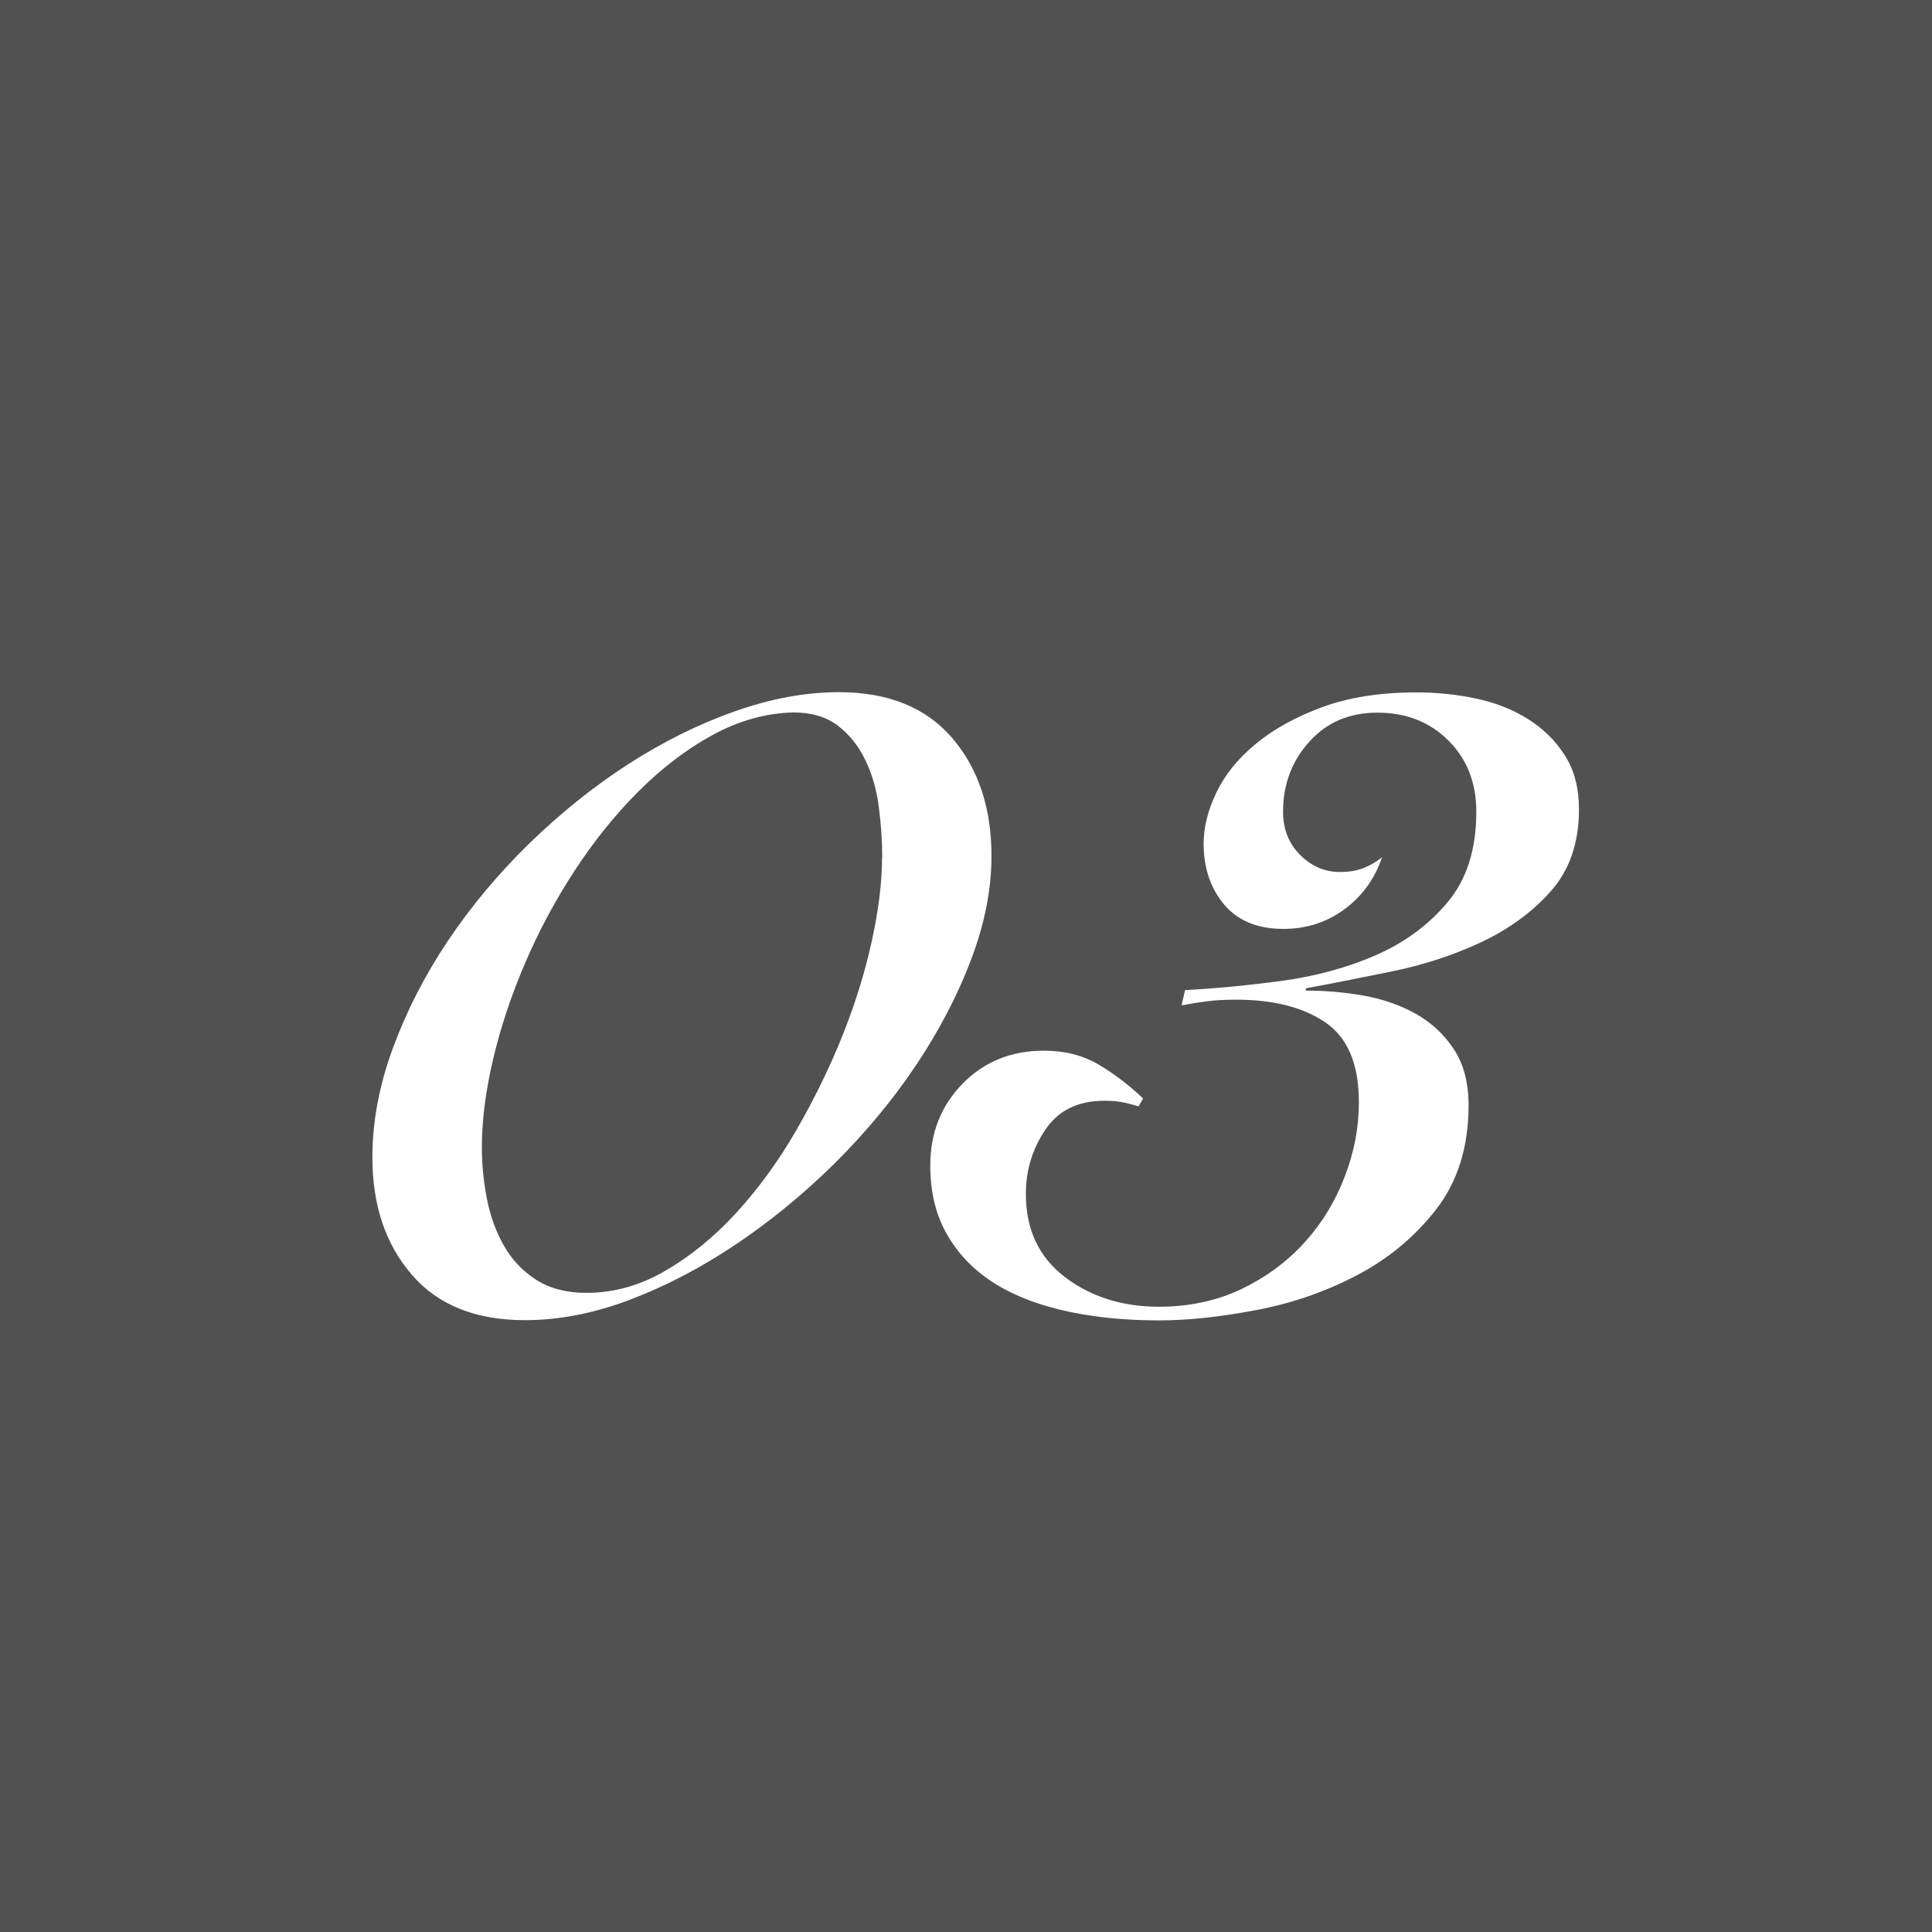 <?xml version="1.0" encoding="UTF-8"?>
<svg id="_レイヤー_2" data-name="レイヤー 2" xmlns="http://www.w3.org/2000/svg" viewBox="0 0 84.88 84.88">
  <rect x="0" y="0" width="84.88" height="84.88" fill="#808080" stroke="none"/>
  <defs>
    <style>
      .cls-1 {
        fill: #fff;
      }

      .cls-2 {
        fill: #333;
        opacity: .6;
      }
    </style>
  </defs>
  <g id="_グローバルメディアミックス_ご担当者様へ_" data-name="グローバルメディアミックス_ご担当者様へ">
    <g>
      <rect class="cls-2" y="0" width="84.88" height="84.88"/>
      <g>
        <path class="cls-1" d="M43.56,37.6c0,1.47-.3,2.99-.9,4.57-.6,1.58-1.41,3.13-2.43,4.65-1.02,1.52-2.21,2.95-3.57,4.3-1.37,1.35-2.81,2.53-4.33,3.55-1.52,1.02-3.07,1.83-4.65,2.43-1.58.6-3.12.9-4.62.9-2.17,0-3.83-.67-4.97-2-1.15-1.33-1.73-3.05-1.73-5.15,0-1.57.3-3.17.9-4.8.6-1.63,1.41-3.21,2.42-4.72,1.02-1.52,2.21-2.94,3.58-4.28,1.37-1.33,2.81-2.49,4.33-3.47,1.52-.98,3.08-1.76,4.67-2.32,1.6-.57,3.13-.85,4.6-.85,2.17,0,3.83.68,4.98,2.02,1.15,1.35,1.72,3.08,1.72,5.18ZM38.76,37.7c0-.73-.05-1.48-.15-2.25-.1-.77-.3-1.46-.6-2.07-.3-.62-.7-1.12-1.2-1.5-.5-.38-1.15-.58-1.95-.58-1.23.03-2.42.37-3.57,1-1.15.63-2.23,1.46-3.25,2.48-1.02,1.02-1.95,2.18-2.8,3.48-.85,1.3-1.57,2.65-2.17,4.05-.6,1.4-1.07,2.8-1.4,4.2-.33,1.4-.5,2.7-.5,3.9,0,.73.07,1.48.22,2.25.15.77.4,1.46.75,2.07.35.62.83,1.12,1.42,1.5.6.38,1.33.57,2.2.57,1.2,0,2.36-.32,3.47-.97,1.12-.65,2.16-1.5,3.12-2.55s1.84-2.25,2.62-3.6c.78-1.35,1.46-2.73,2.03-4.15.57-1.42,1-2.81,1.3-4.18.3-1.37.45-2.58.45-3.65Z"/>
        <path class="cls-1" d="M52.06,43.5c1.3-.07,2.7-.2,4.2-.4s2.88-.57,4.15-1.12,2.33-1.32,3.17-2.32c.85-1,1.28-2.33,1.28-4,0-1.27-.41-2.31-1.22-3.12-.82-.82-1.86-1.23-3.12-1.23s-2.23.43-3,1.28c-.77.85-1.15,1.88-1.15,3.07,0,.77.25,1.4.75,1.9s1.08.75,1.75.75c.43,0,.8-.07,1.1-.2.3-.13.55-.28.75-.45-.33.97-.89,1.73-1.67,2.3-.78.57-1.67.85-2.67.85-1.13,0-2-.36-2.6-1.07-.6-.72-.9-1.61-.9-2.68,0-.7.18-1.44.55-2.22.37-.78.94-1.5,1.73-2.15.78-.65,1.76-1.19,2.92-1.62,1.17-.43,2.55-.65,4.15-.65.9,0,1.78.09,2.62.27.85.18,1.61.48,2.28.9.67.42,1.21.95,1.62,1.6.42.65.62,1.44.62,2.38,0,1.47-.42,2.67-1.25,3.6-.83.93-1.87,1.68-3.1,2.25-1.23.57-2.54.99-3.93,1.27-1.38.28-2.62.53-3.72.73v.1c.83,0,1.67.07,2.53.22.85.15,1.62.42,2.3.8.68.38,1.24.9,1.67,1.55.43.65.65,1.47.65,2.47,0,1.83-.48,3.36-1.43,4.58-.95,1.22-2.12,2.18-3.5,2.9-1.38.72-2.86,1.23-4.42,1.52-1.57.3-2.98.45-4.25.45-1.4,0-2.72-.12-3.95-.38s-2.3-.65-3.2-1.2c-.9-.55-1.61-1.26-2.12-2.12-.52-.87-.78-1.9-.78-3.1,0-1.43.47-2.63,1.42-3.6.95-.97,2.14-1.45,3.58-1.45.9,0,1.69.2,2.38.6.68.4,1.34.9,1.97,1.5l-.2.35c-.2-.07-.43-.12-.68-.18-.25-.05-.52-.07-.82-.07-1.17,0-2.03.43-2.6,1.28-.57.85-.85,1.79-.85,2.82,0,1.57.58,2.78,1.72,3.65,1.15.87,2.53,1.3,4.12,1.3,1.33,0,2.54-.26,3.62-.77,1.08-.52,2.01-1.2,2.78-2.05.77-.85,1.36-1.82,1.77-2.9.42-1.08.62-2.17.62-3.27,0-1.67-.49-2.83-1.47-3.5-.98-.67-2.29-1-3.92-1-.47,0-.89.02-1.28.07-.38.05-.76.11-1.12.18l.15-.65Z"/>
      </g>
    </g>
  </g>
</svg>